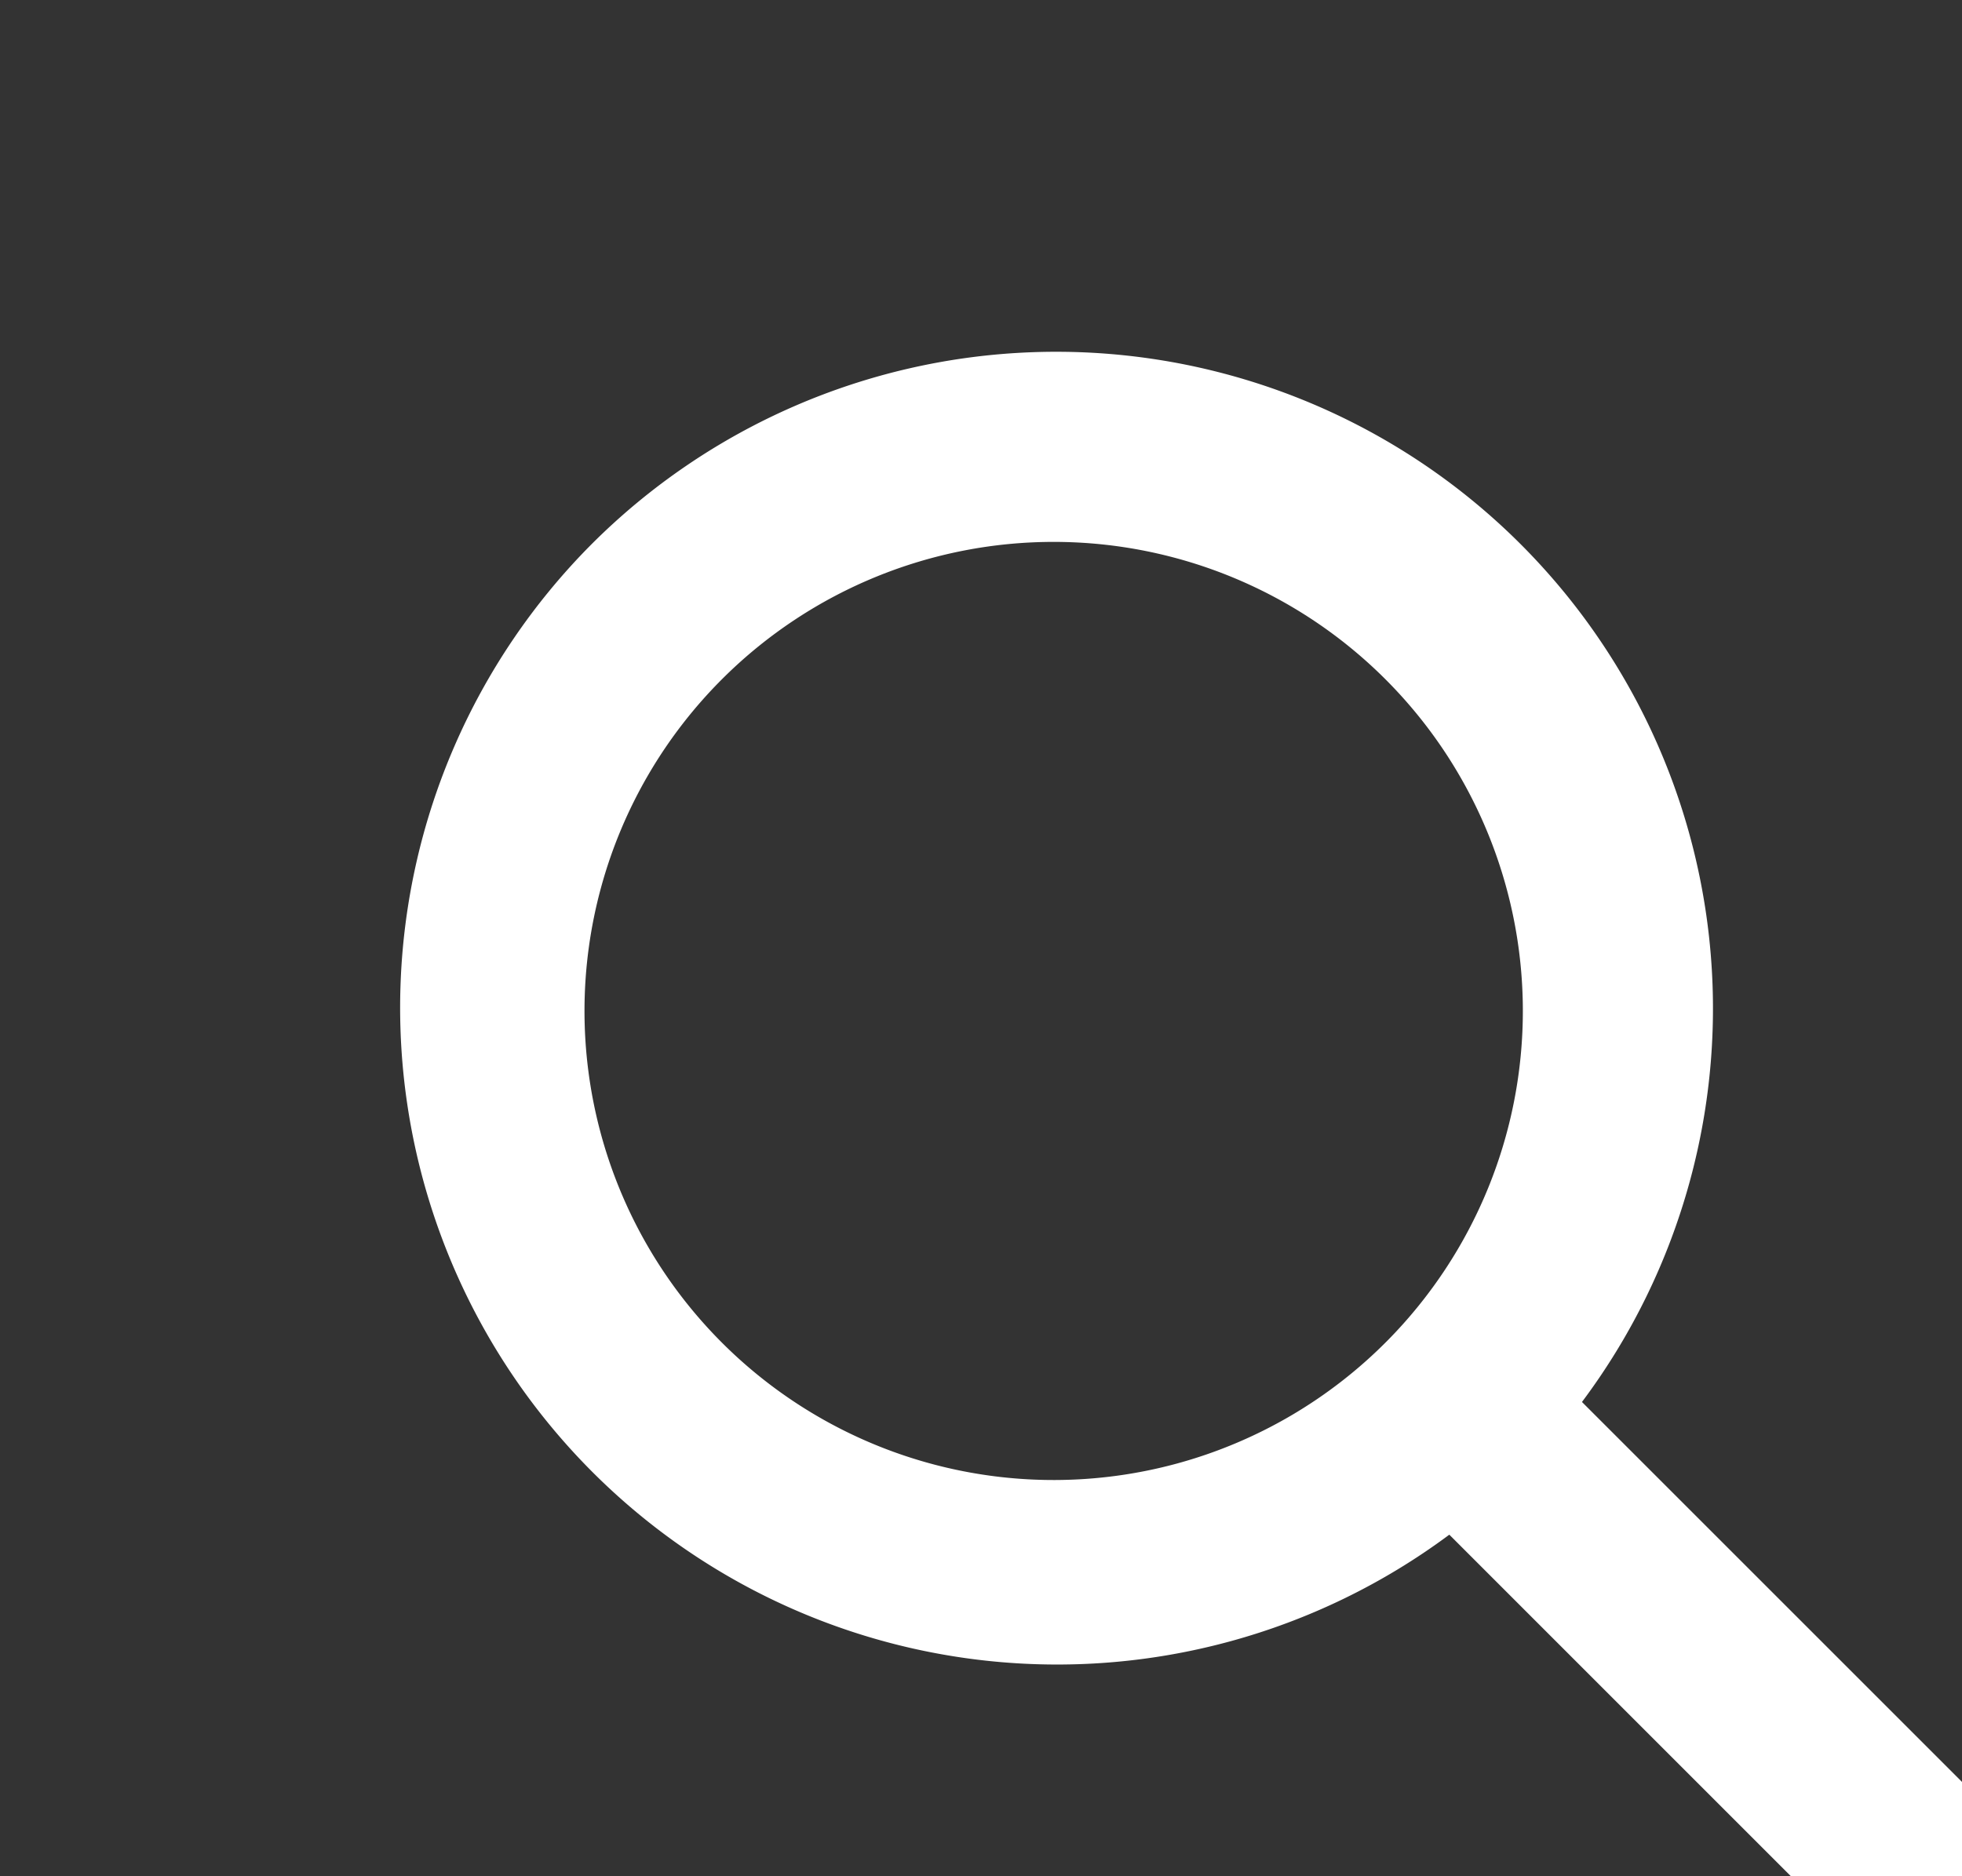 <svg xmlns="http://www.w3.org/2000/svg" width="23" height="22" viewBox="0 0 23 22">
    <rect x="0" y="0" width="23" height="22" fill="#333333" stroke="none"/>
    <g fill="none" fill-rule="evenodd">
        <path fill="#FFF" fill-rule="nonzero" d="M6.933 6.383a7.7 7.7 0 0 1 11.612 10.056l4.793 4.793a1 1 0 0 1 0 1.414l-.142.142a1 1 0 0 1-1.414 0l-4.792-4.793A7.702 7.702 0 0 1 6.933 6.383zm1.556 1.556a5.5 5.5 0 1 0 7.778 7.778 5.5 5.5 0 0 0-7.778-7.778z"/>
        <path d="M3 3h22v22H3z"/>
    </g>
</svg>
